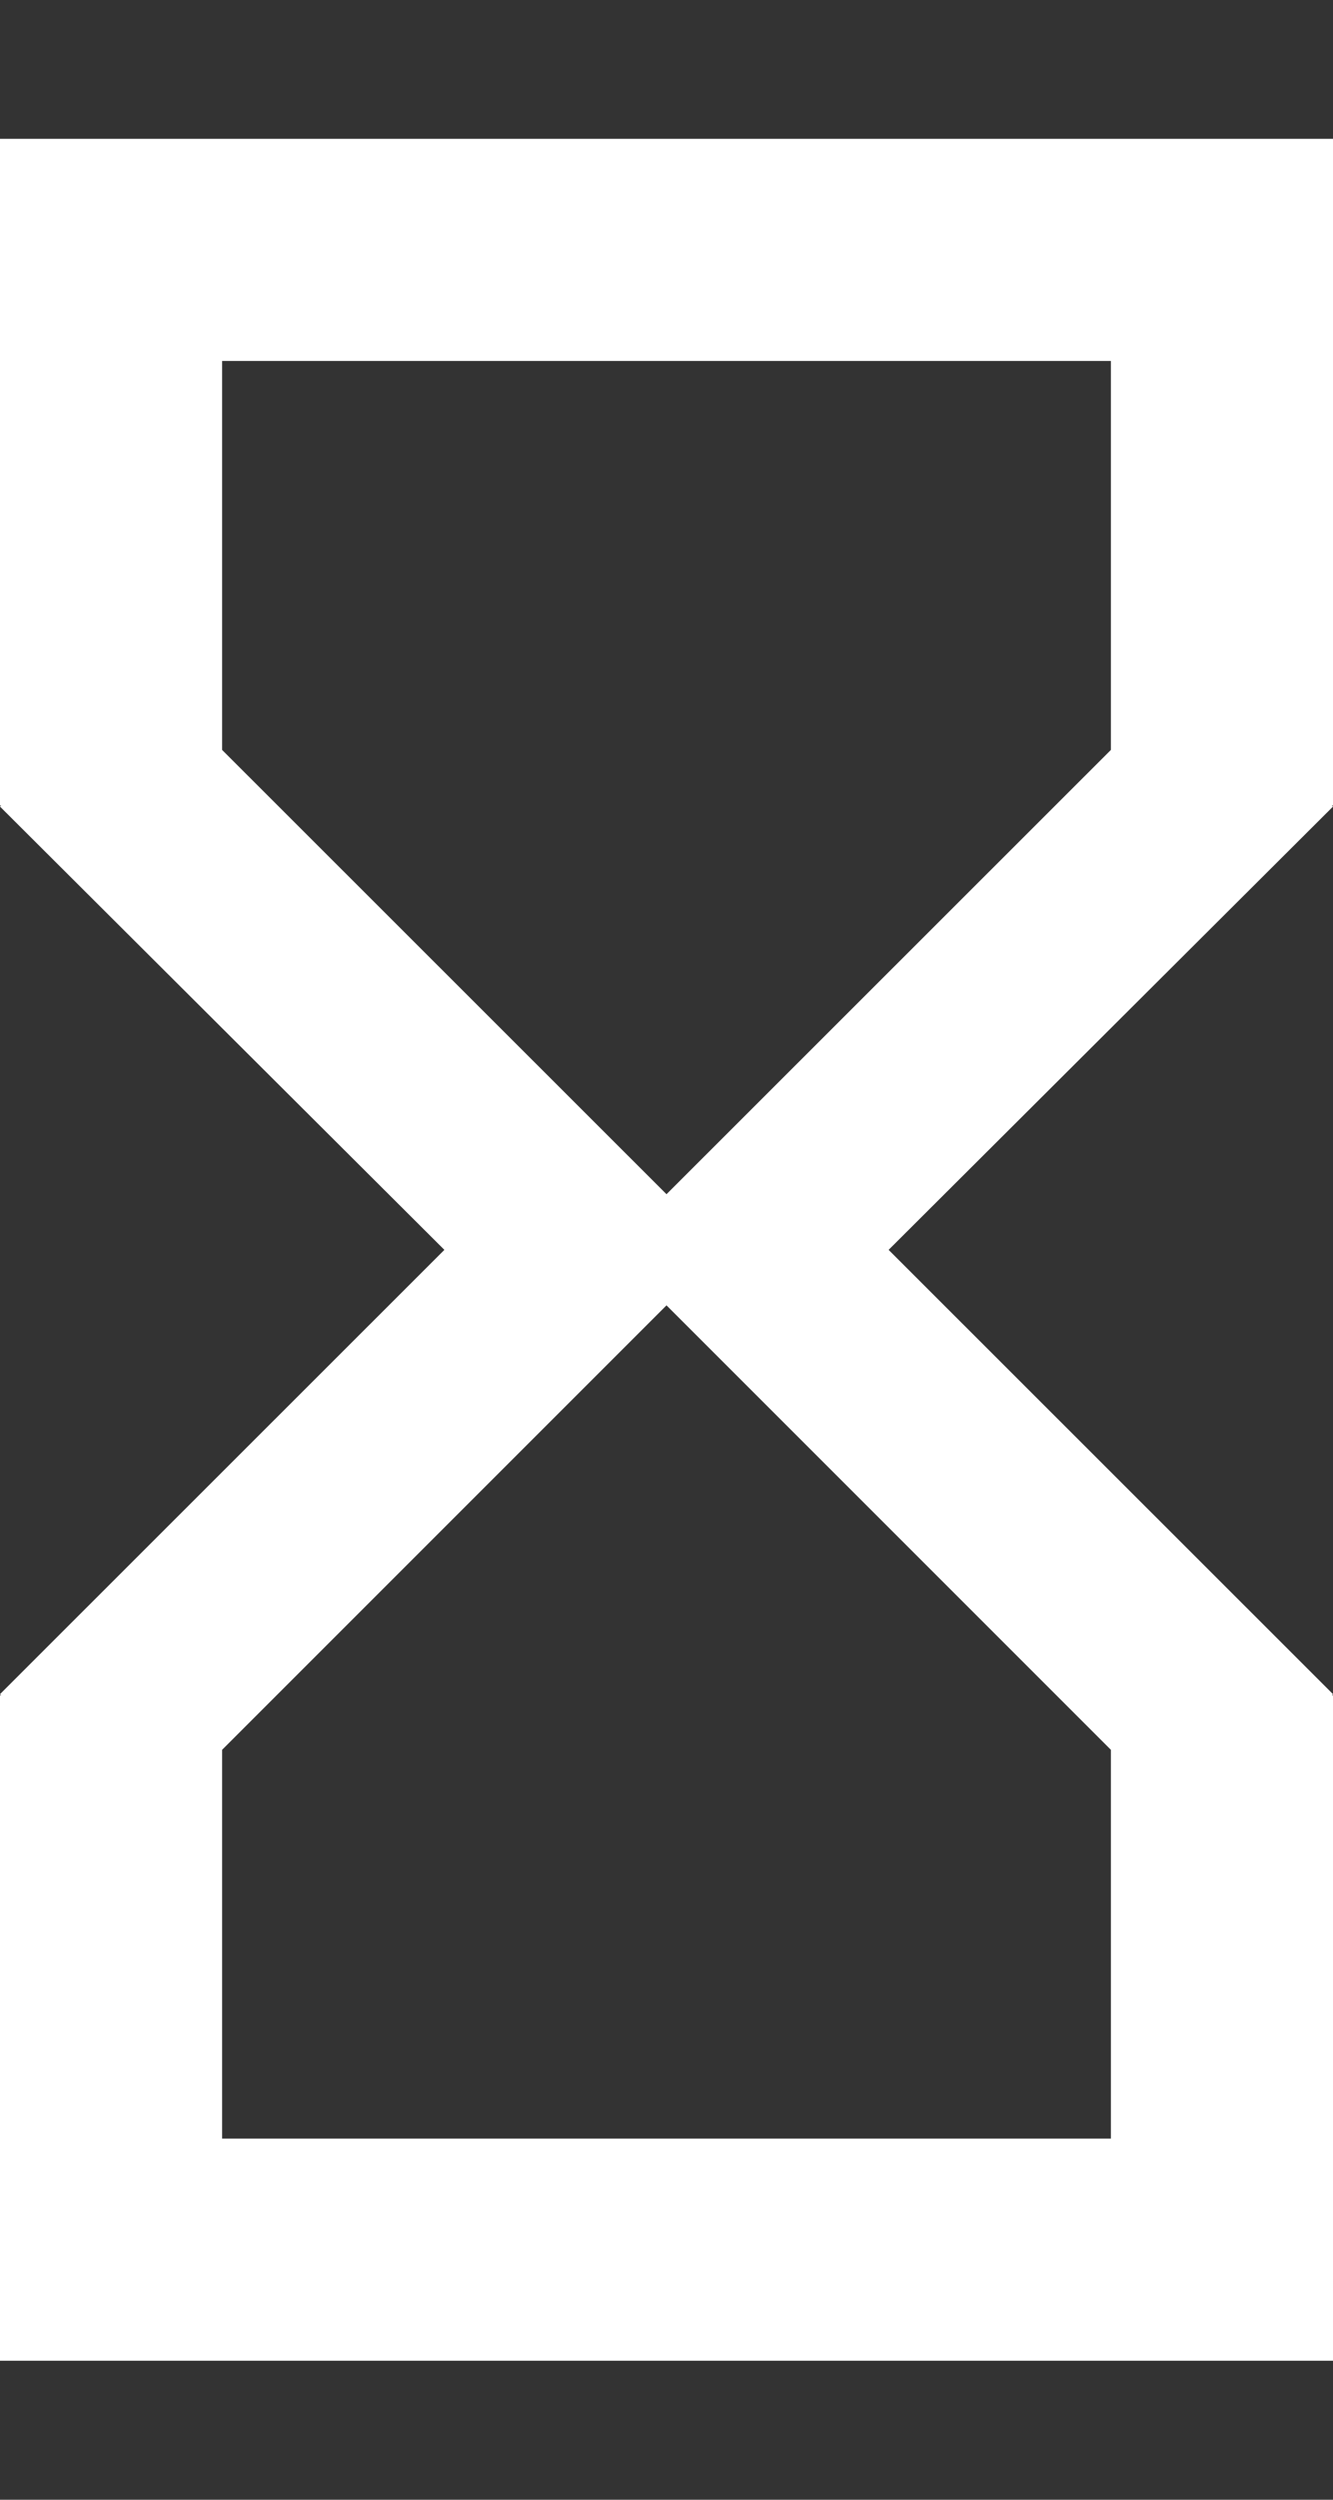 <svg width="8" height="15" viewBox="0 0 8 15" fill="none" xmlns="http://www.w3.org/2000/svg">
<rect x="0" y="0" width="8" height="15" fill="#333333" stroke="none"/>
<path d="M0 0.833V4.833H0.007L0 4.84L2.667 7.5L0 10.166L0.007 10.173H0V14.166H8V10.173H7.993L8 10.166L5.333 7.5L8 4.84L7.993 4.833H8V0.833H0ZM6.667 10.5V12.833H1.333V10.5L4 7.833L6.667 10.5ZM4 7.166L1.333 4.5V2.166H6.667V4.5L4 7.166Z" fill="white"/>
</svg>
